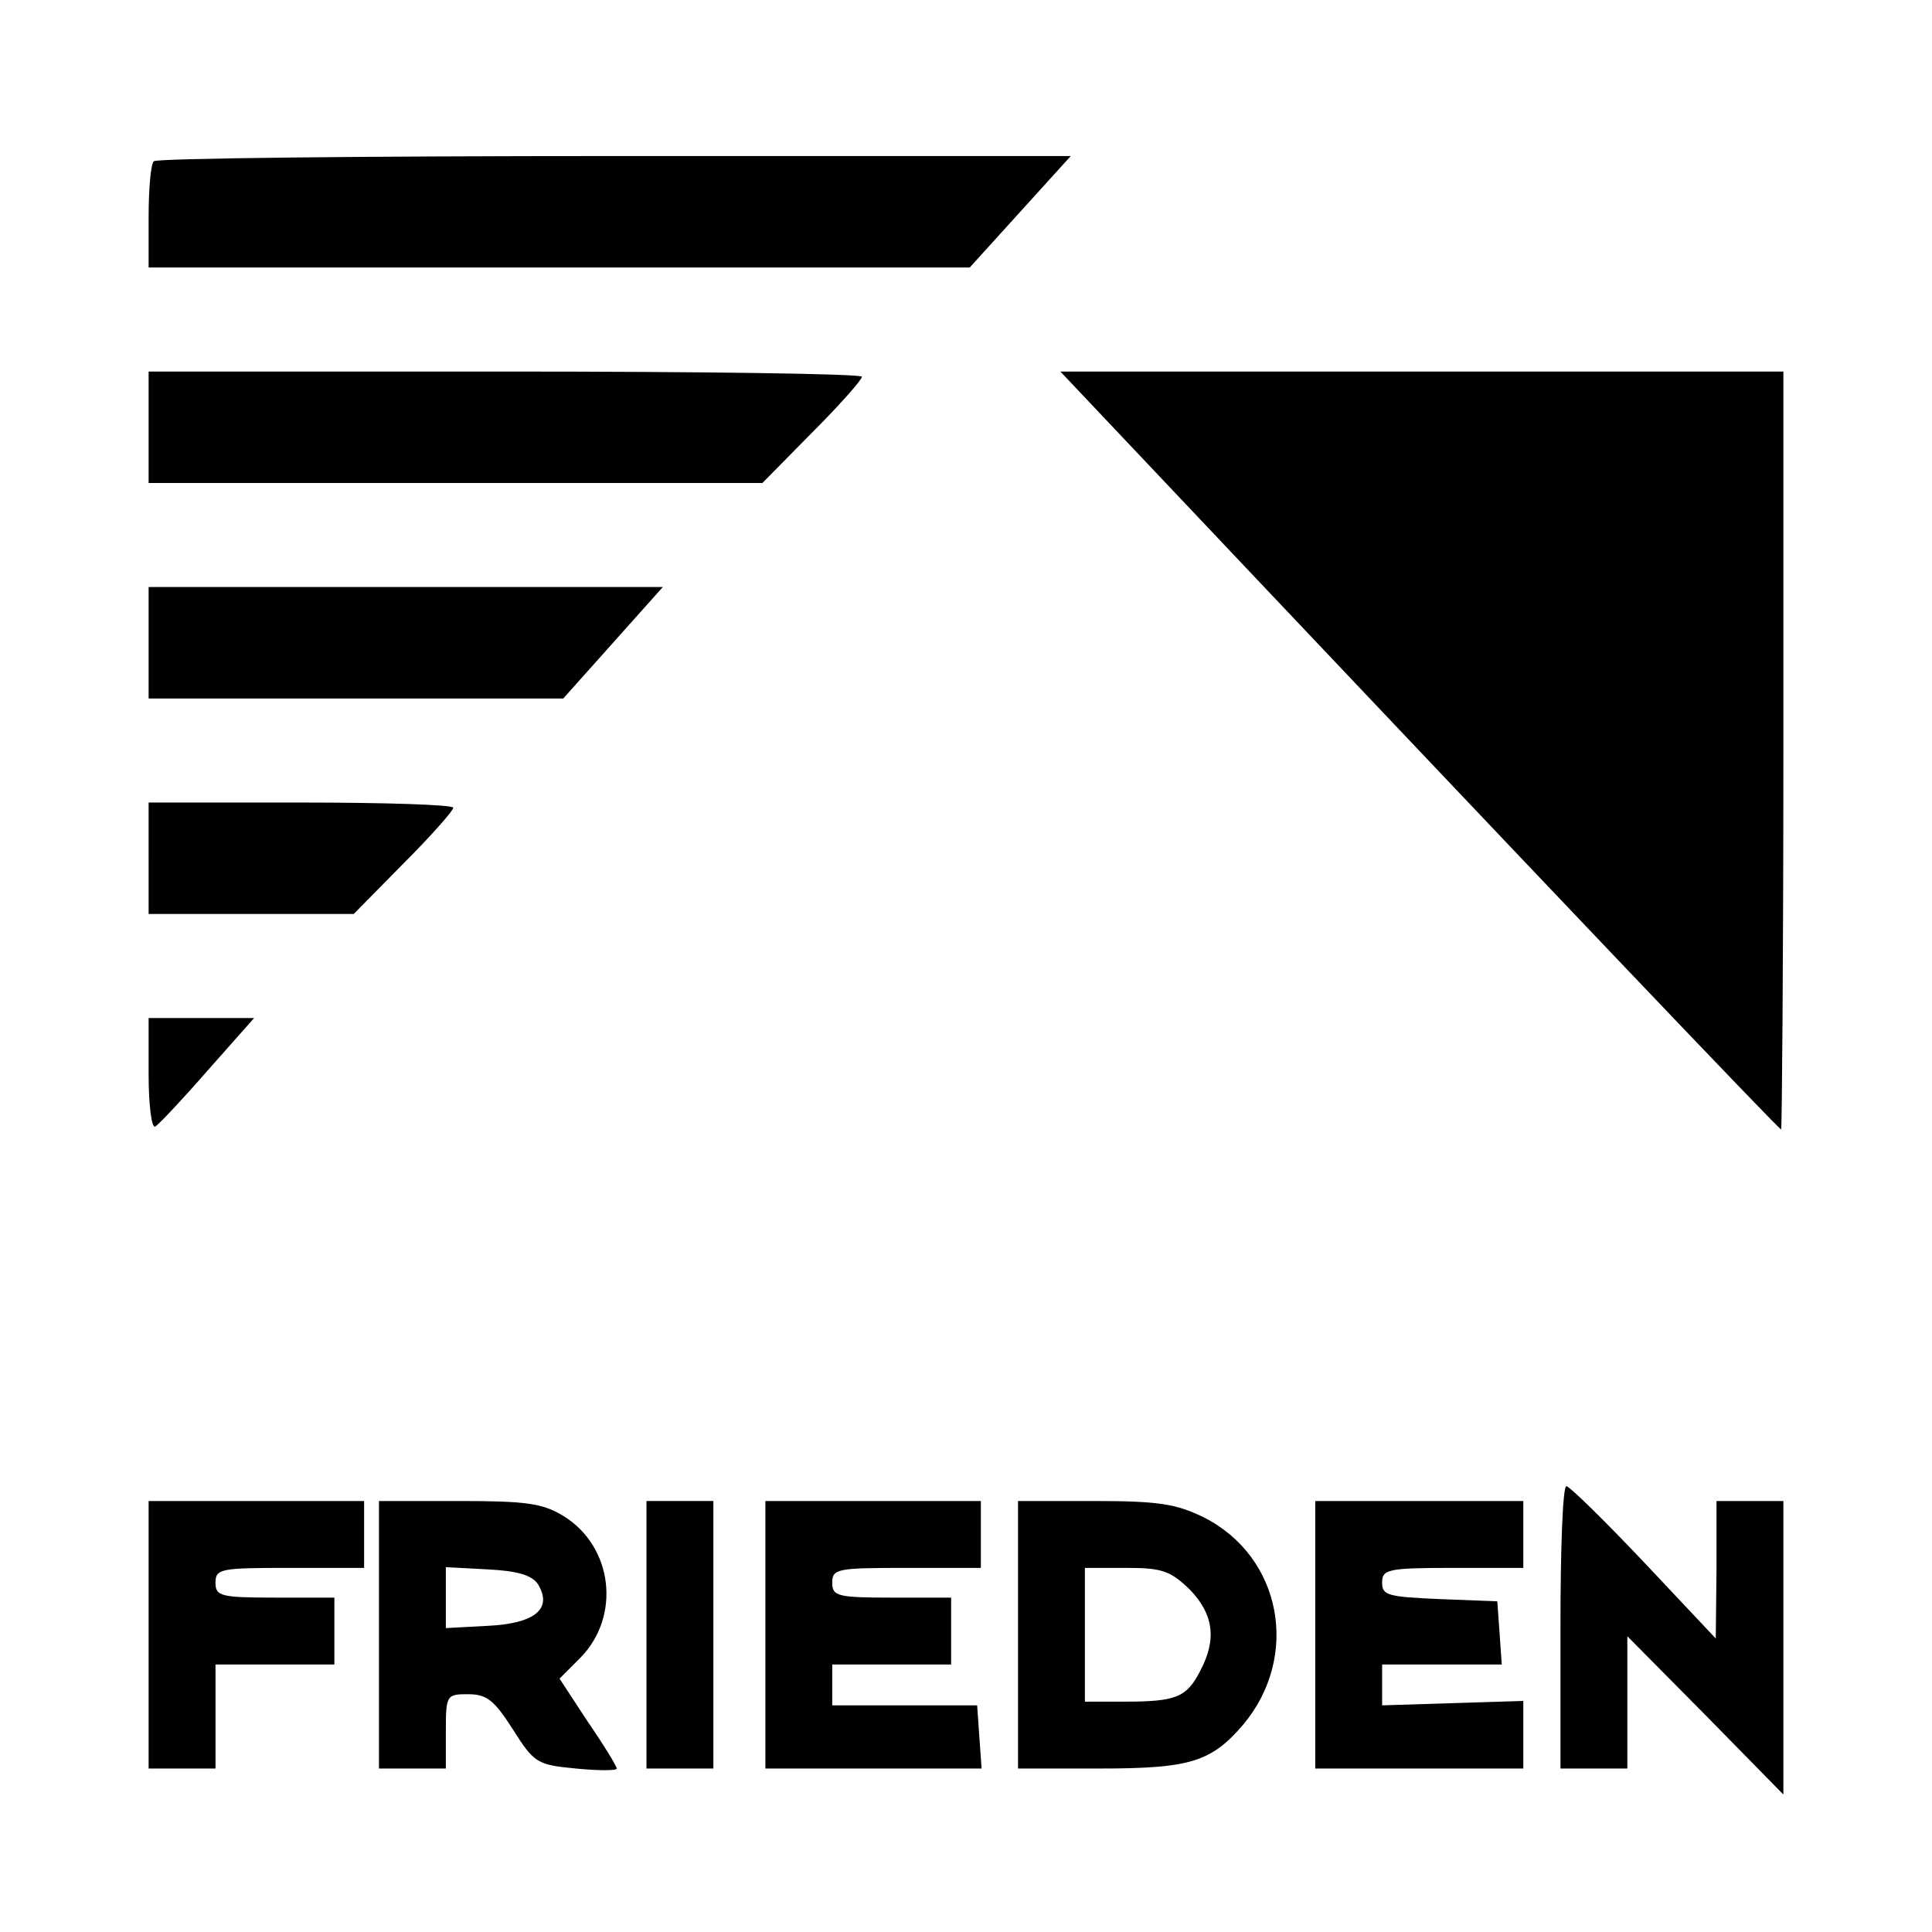 <?xml version="1.0" standalone="no"?>
<!DOCTYPE svg PUBLIC "-//W3C//DTD SVG 20010904//EN"
 "http://www.w3.org/TR/2001/REC-SVG-20010904/DTD/svg10.dtd">
<svg version="1.0" xmlns="http://www.w3.org/2000/svg"
 width="260pt" height="260pt" viewBox="0 0 260 260"
 preserveAspectRatio="xMidYMid meet">
<g transform="translate(0,260) scale(0.1,-0.1)"
fill="#000000" stroke="none">
<path d="M207 2383 c-4 -3 -7 -37 -7 -75 l0 -68 553 0 552 0 68 75 68 75 -614
0 c-337 0 -617 -3 -620 -7z"/>
<path d="M200 2025 l0 -75 413 0 413 0 67 68 c37 37 67 71 67 75 0 4 -216 7
-480 7 l-480 0 0 -75z"/>
<path d="M1496 2027 c589 -623 898 -947 901 -947 1 0 3 230 3 510 l0 510 -486
0 -487 0 69 -73z"/>
<path d="M200 1735 l0 -75 279 0 279 0 67 75 67 75 -346 0 -346 0 0 -75z"/>
<path d="M200 1445 l0 -75 138 0 138 0 67 68 c37 37 67 71 67 75 0 4 -92 7
-205 7 l-205 0 0 -75z"/>
<path d="M200 1154 c0 -41 4 -73 9 -70 5 3 37 37 71 76 l62 70 -71 0 -71 0 0
-76z"/>
<path d="M2100 410 l0 -190 45 0 45 0 0 89 0 89 105 -106 105 -107 0 198 0
197 -45 0 -45 0 0 -92 -1 -93 -97 103 c-53 56 -100 102 -104 102 -5 0 -8 -85
-8 -190z"/>
<path d="M200 400 l0 -180 45 0 45 0 0 70 0 70 80 0 80 0 0 45 0 45 -80 0
c-73 0 -80 2 -80 20 0 19 7 20 100 20 l100 0 0 45 0 45 -145 0 -145 0 0 -180z"/>
<path d="M510 400 l0 -180 45 0 45 0 0 50 c0 49 1 50 30 50 25 0 35 -8 60 -47
29 -46 33 -48 85 -53 30 -3 55 -3 55 0 0 3 -17 31 -39 63 l-38 58 28 28 c55
56 44 150 -23 191 -28 17 -50 20 -140 20 l-108 0 0 -180z m214 68 c20 -33 -4
-53 -68 -56 l-56 -3 0 41 0 41 56 -3 c41 -2 60 -8 68 -20z"/>
<path d="M870 400 l0 -180 45 0 45 0 0 180 0 180 -45 0 -45 0 0 -180z"/>
<path d="M1030 400 l0 -180 146 0 145 0 -3 42 -3 43 -98 0 -97 0 0 28 0 27 80
0 80 0 0 45 0 45 -80 0 c-73 0 -80 2 -80 20 0 19 7 20 100 20 l100 0 0 45 0
45 -145 0 -145 0 0 -180z"/>
<path d="M1370 400 l0 -180 110 0 c122 0 150 9 193 59 77 92 52 226 -53 279
-37 18 -60 22 -147 22 l-103 0 0 -180z m231 61 c32 -33 37 -67 14 -110 -18
-35 -32 -41 -101 -41 l-54 0 0 90 0 90 56 0 c48 0 59 -4 85 -29z"/>
<path d="M1770 400 l0 -180 140 0 140 0 0 46 0 45 -95 -3 -95 -3 0 28 0 27 81
0 80 0 -3 43 -3 42 -77 3 c-70 3 -78 5 -78 22 0 18 7 20 95 20 l95 0 0 45 0
45 -140 0 -140 0 0 -180z"/>
</g>
</svg>
